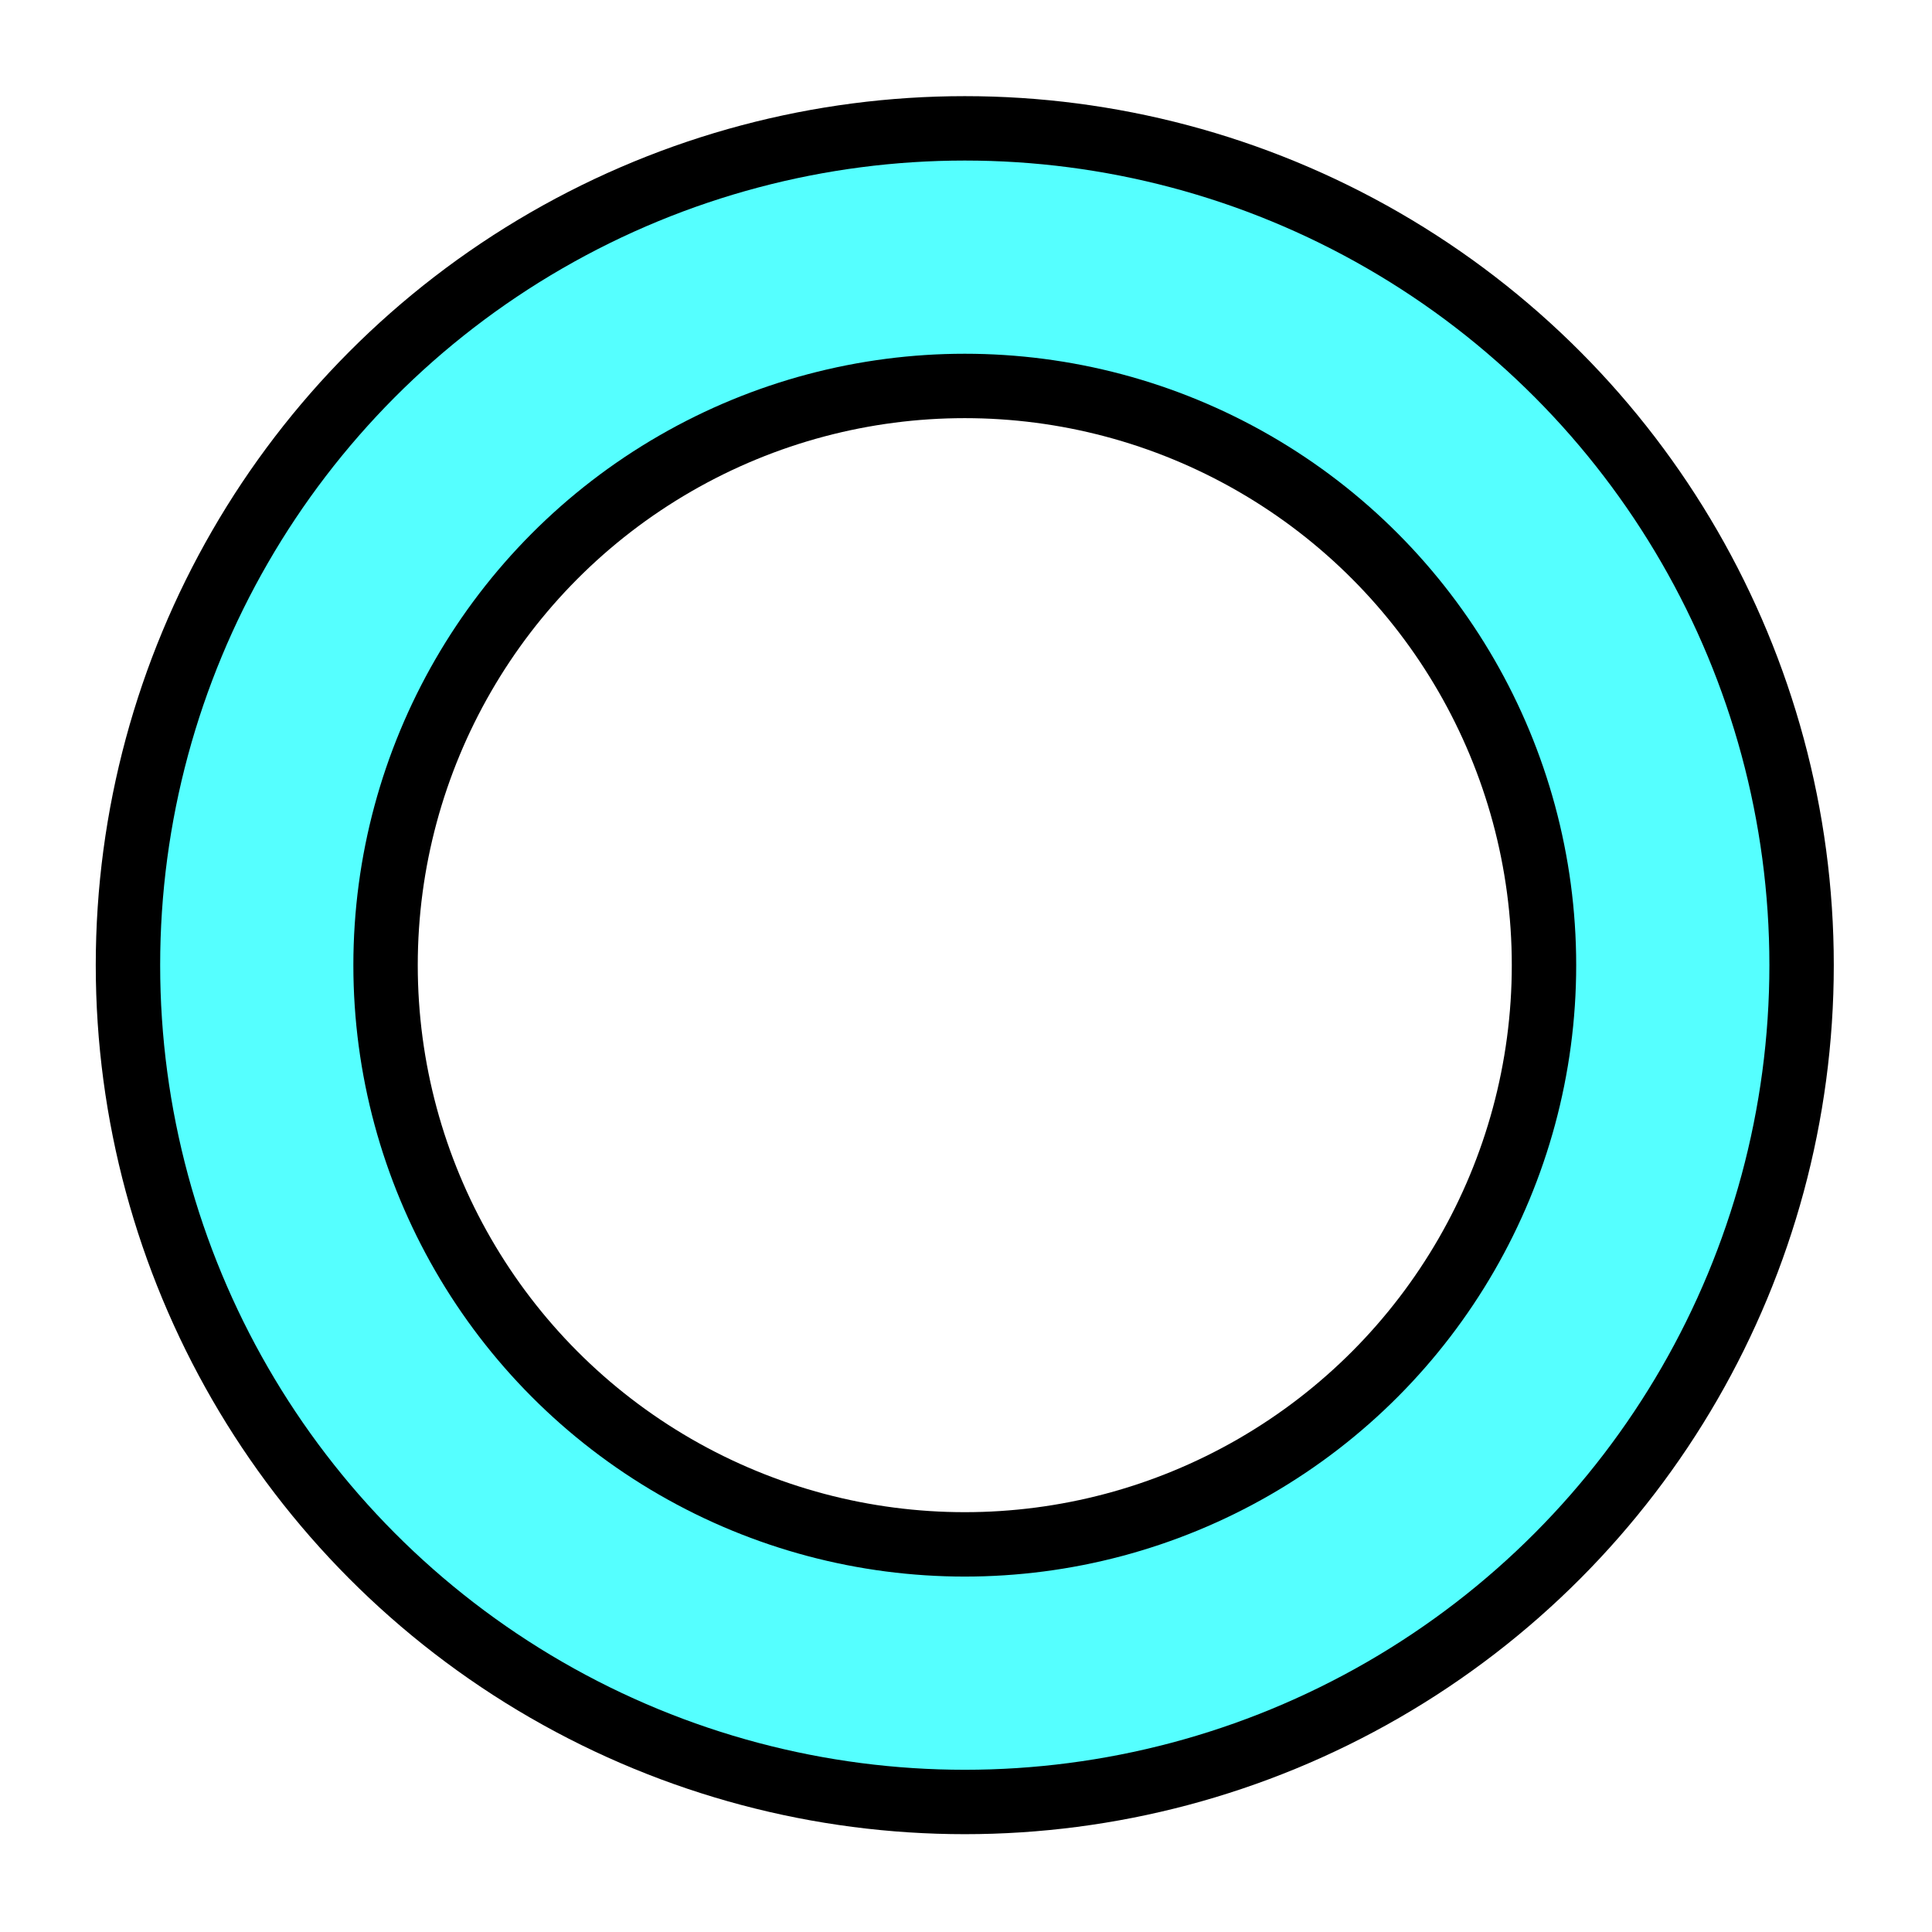 <?xml version='1.0' encoding='utf-8'?>
<!DOCTYPE svg PUBLIC '-//W3C//DTD SVG 1.1//EN' 'http://www.w3.org/Graphics/SVG/1.1/DTD/svg11.dtd'>
<!-- Generator: Adobe Illustrator 15.0.2, SVG Export Plug-In . SVG Version: 6.00 Build 0)  -->
<svg height="30px" version="1.1" y="0px" viewBox="0 0 30 30" xmlns="http://www.w3.org/2000/svg" x="0px" xmlns:xlink="http://www.w3.org/1999/xlink" xml:space="preserve" enable-background="new 0 0 30 30" width="30px">
 <g id="Layer_1">
  <circle r="10.994" stroke-miterlimit="10" stroke="#000000" cy="14.987" fill="none" stroke-width="5" cx="14.981"/>
 </g>
 <g id="Layer_1_copy">
  <circle r="10.994" stroke-miterlimit="10" stroke="#55ffff" cy="14.987" stroke-opacity="1" fill="none" stroke-width="3" cx="14.981"/>
 </g>
 <g id="Layer_3" display="none">
  <circle r="2.117" stroke-miterlimit="10" stroke="#EE1D3A" display="inline" cy="3.994" fill="#ED1F24" stroke-width="0.5" cx="14.98"/>
 </g>
</svg>
